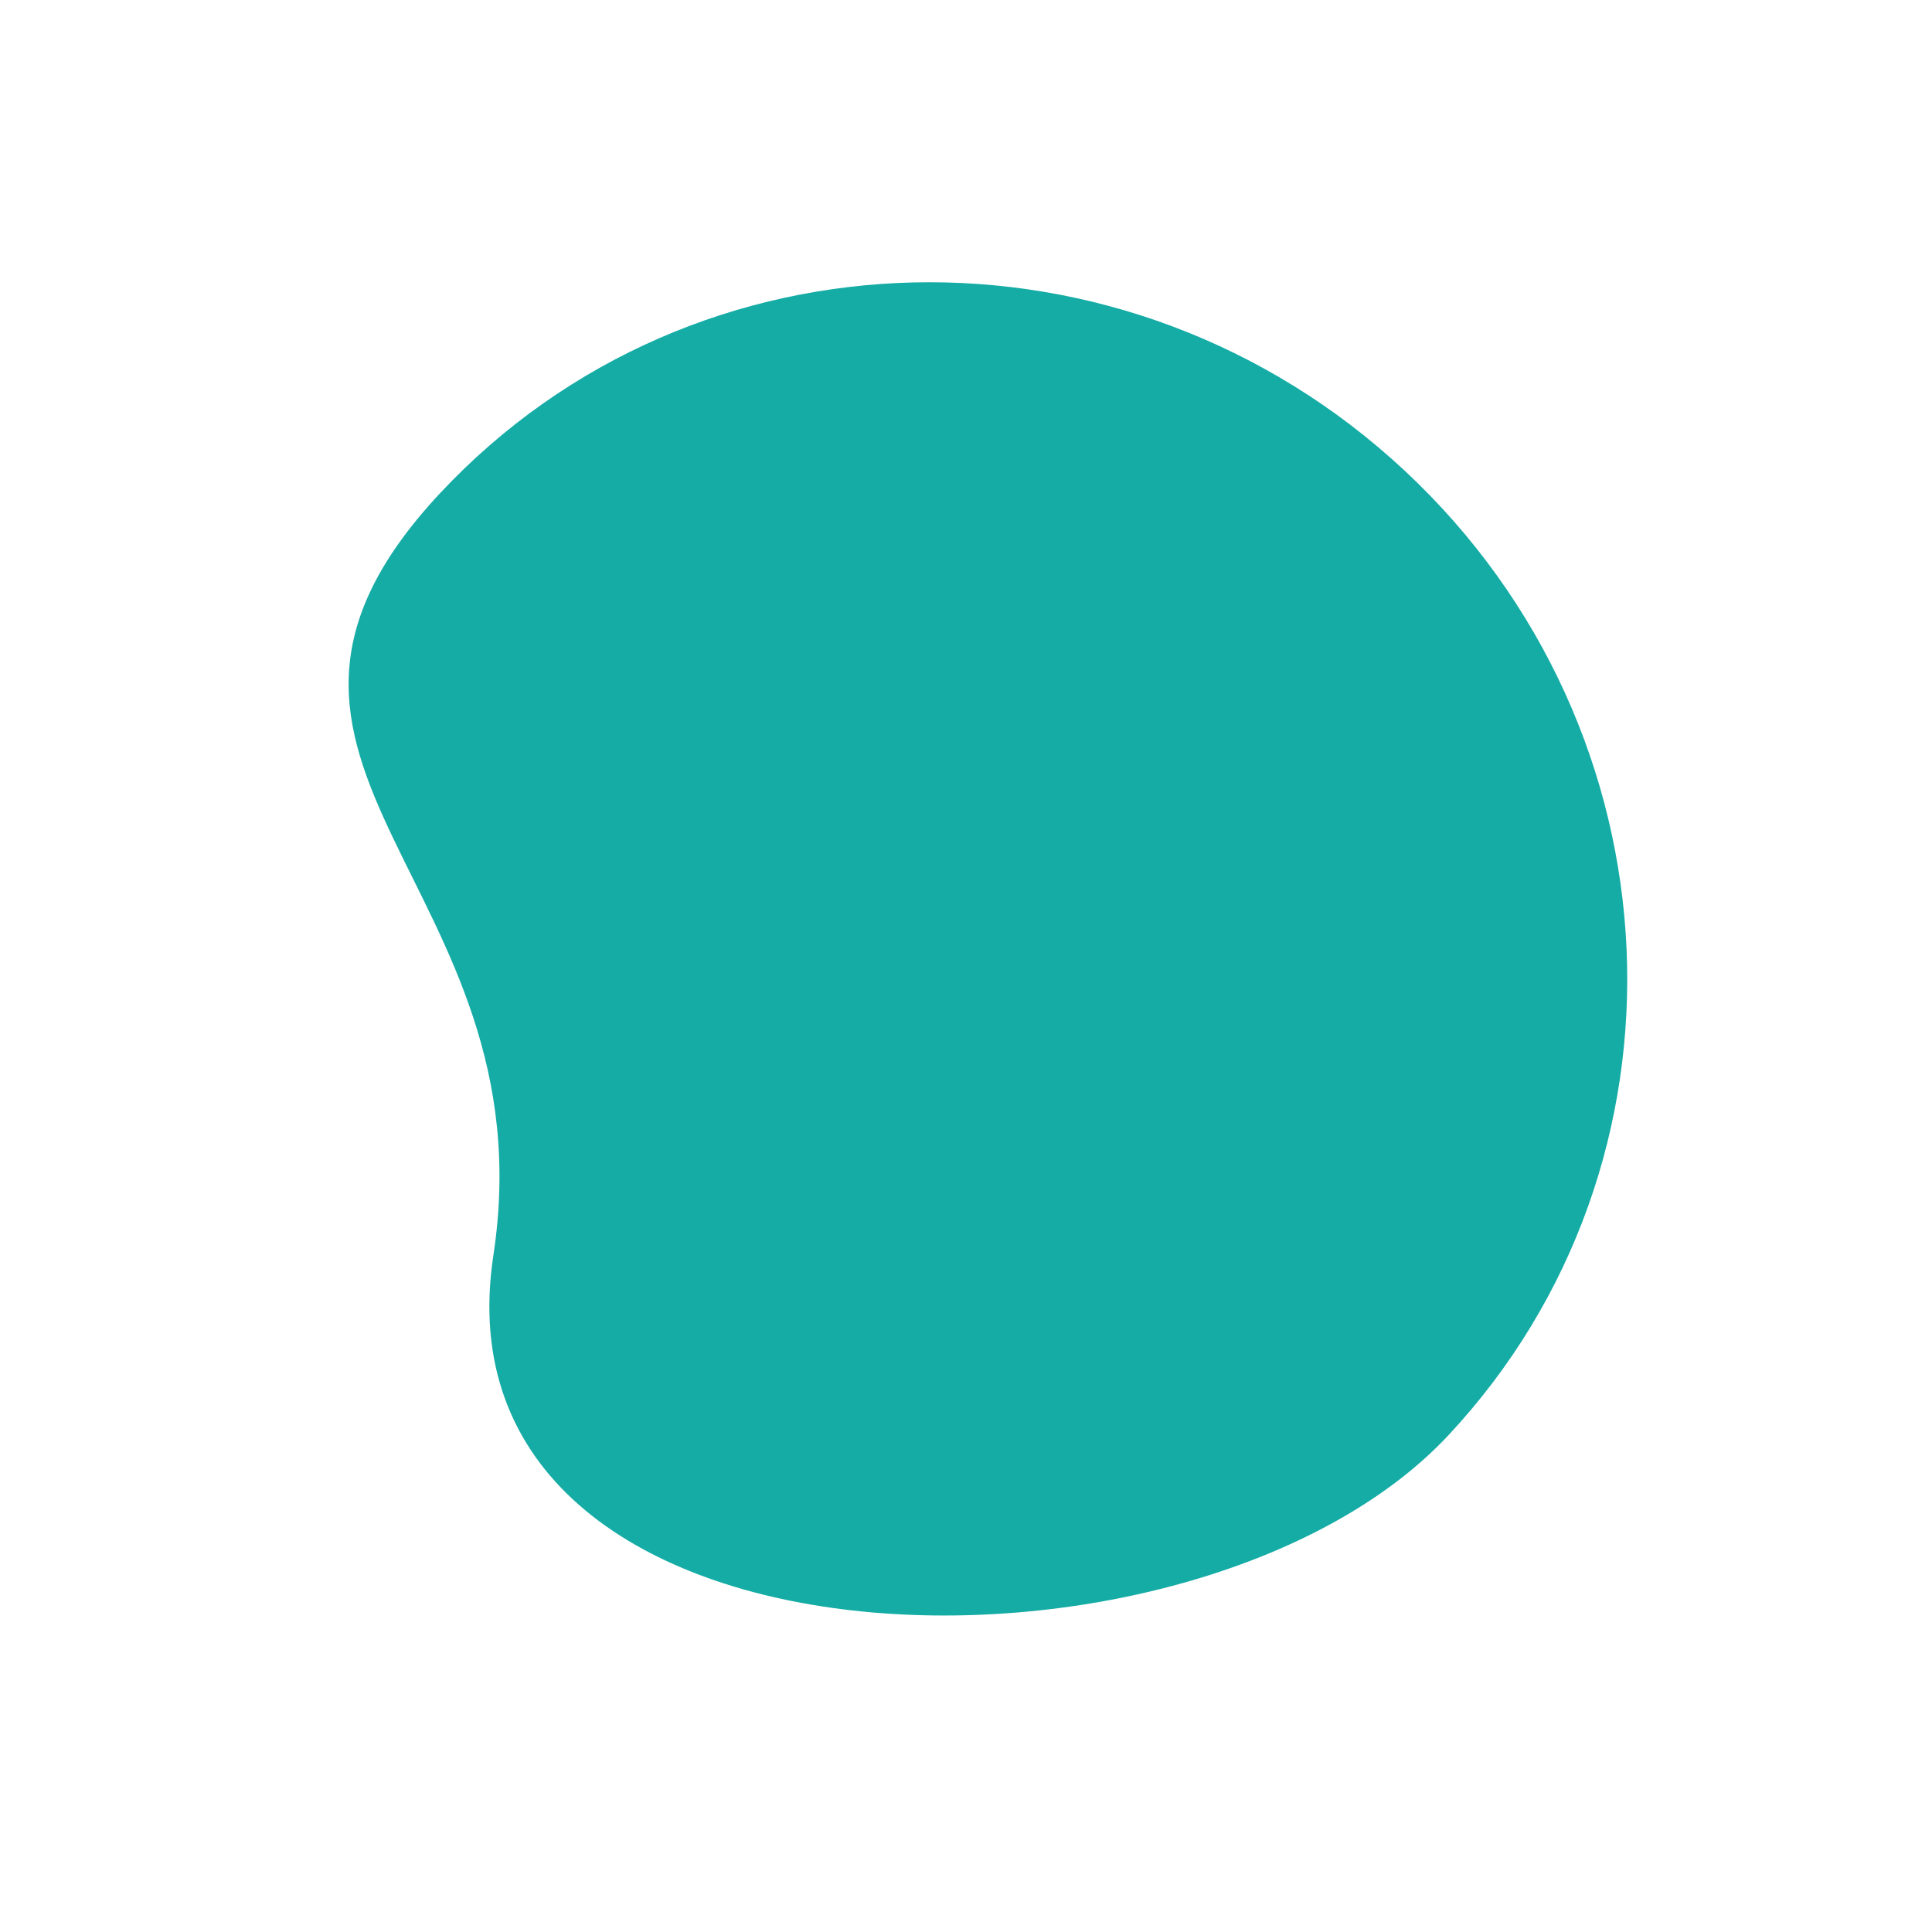 <svg width="45" height="45" viewBox="0 0 45 45" fill="none" xmlns="http://www.w3.org/2000/svg">
<path d="M32.722 10.967C39.21 17.024 39.664 27.08 33.738 33.428C27.812 39.776 9.951 39.352 11.492 29.237C12.814 20.557 4.318 17.841 10.244 11.494C16.171 5.146 26.235 4.91 32.722 10.967Z" fill="#15ACA5"/>
</svg>
